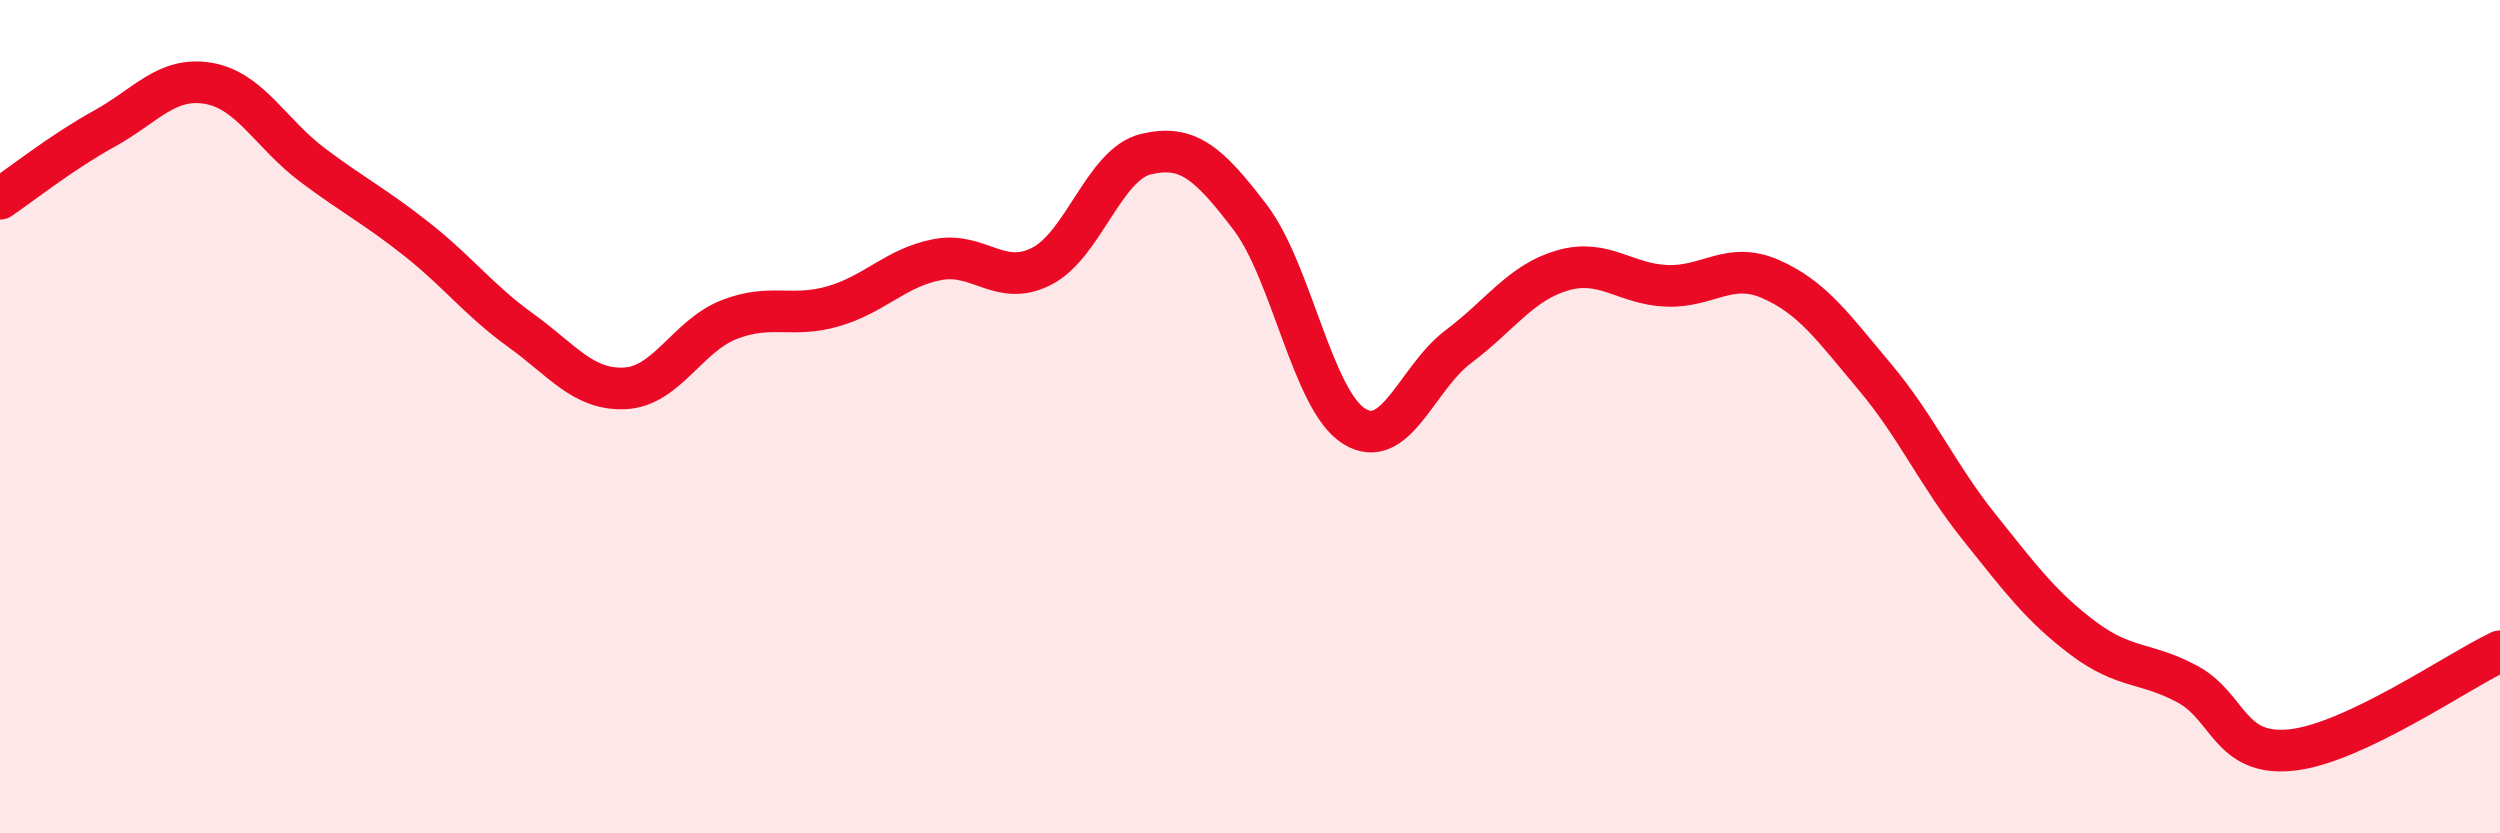 
    <svg width="60" height="20" viewBox="0 0 60 20" xmlns="http://www.w3.org/2000/svg">
      <path
        d="M 0,4.77 C 0.5,4.43 1.5,3.64 2.5,3.09 C 3.5,2.54 4,1.83 5,2 C 6,2.17 6.5,3.21 7.5,3.96 C 8.5,4.71 9,4.95 10,5.74 C 11,6.53 11.5,7.21 12.5,7.93 C 13.5,8.65 14,9.37 15,9.32 C 16,9.27 16.5,8.06 17.5,7.67 C 18.5,7.28 19,7.64 20,7.35 C 21,7.06 21.5,6.42 22.5,6.23 C 23.5,6.04 24,6.9 25,6.39 C 26,5.88 26.5,3.94 27.5,3.7 C 28.5,3.46 29,3.9 30,5.21 C 31,6.52 31.5,9.61 32.5,10.23 C 33.5,10.85 34,9.07 35,8.32 C 36,7.57 36.5,6.78 37.5,6.49 C 38.5,6.2 39,6.82 40,6.86 C 41,6.9 41.5,6.26 42.5,6.7 C 43.5,7.14 44,7.86 45,9.05 C 46,10.24 46.5,11.4 47.5,12.65 C 48.5,13.9 49,14.57 50,15.32 C 51,16.07 51.5,15.88 52.5,16.42 C 53.5,16.96 53.5,18.16 55,18 C 56.5,17.84 59,16.1 60,15.63L60 20L0 20Z"
        fill="#EB0A25"
        opacity="0.1"
        stroke-linecap="round"
        stroke-linejoin="round"
      />
      <path
        d="M 0,4.77 C 0.5,4.43 1.5,3.64 2.5,3.09 C 3.5,2.54 4,1.83 5,2 C 6,2.17 6.5,3.21 7.5,3.96 C 8.5,4.71 9,4.95 10,5.74 C 11,6.53 11.5,7.21 12.5,7.93 C 13.5,8.65 14,9.37 15,9.32 C 16,9.27 16.5,8.06 17.5,7.67 C 18.5,7.28 19,7.64 20,7.35 C 21,7.06 21.5,6.42 22.5,6.23 C 23.5,6.04 24,6.9 25,6.39 C 26,5.88 26.5,3.94 27.5,3.7 C 28.5,3.46 29,3.9 30,5.21 C 31,6.52 31.5,9.61 32.5,10.23 C 33.5,10.85 34,9.07 35,8.32 C 36,7.57 36.5,6.78 37.5,6.49 C 38.5,6.2 39,6.82 40,6.86 C 41,6.9 41.5,6.26 42.5,6.7 C 43.5,7.14 44,7.86 45,9.05 C 46,10.24 46.5,11.4 47.5,12.65 C 48.5,13.9 49,14.57 50,15.32 C 51,16.07 51.5,15.88 52.5,16.42 C 53.5,16.96 53.5,18.16 55,18 C 56.5,17.84 59,16.1 60,15.63"
        stroke="#EB0A25"
        stroke-width="1"
        fill="none"
        stroke-linecap="round"
        stroke-linejoin="round"
      />
    </svg>
  